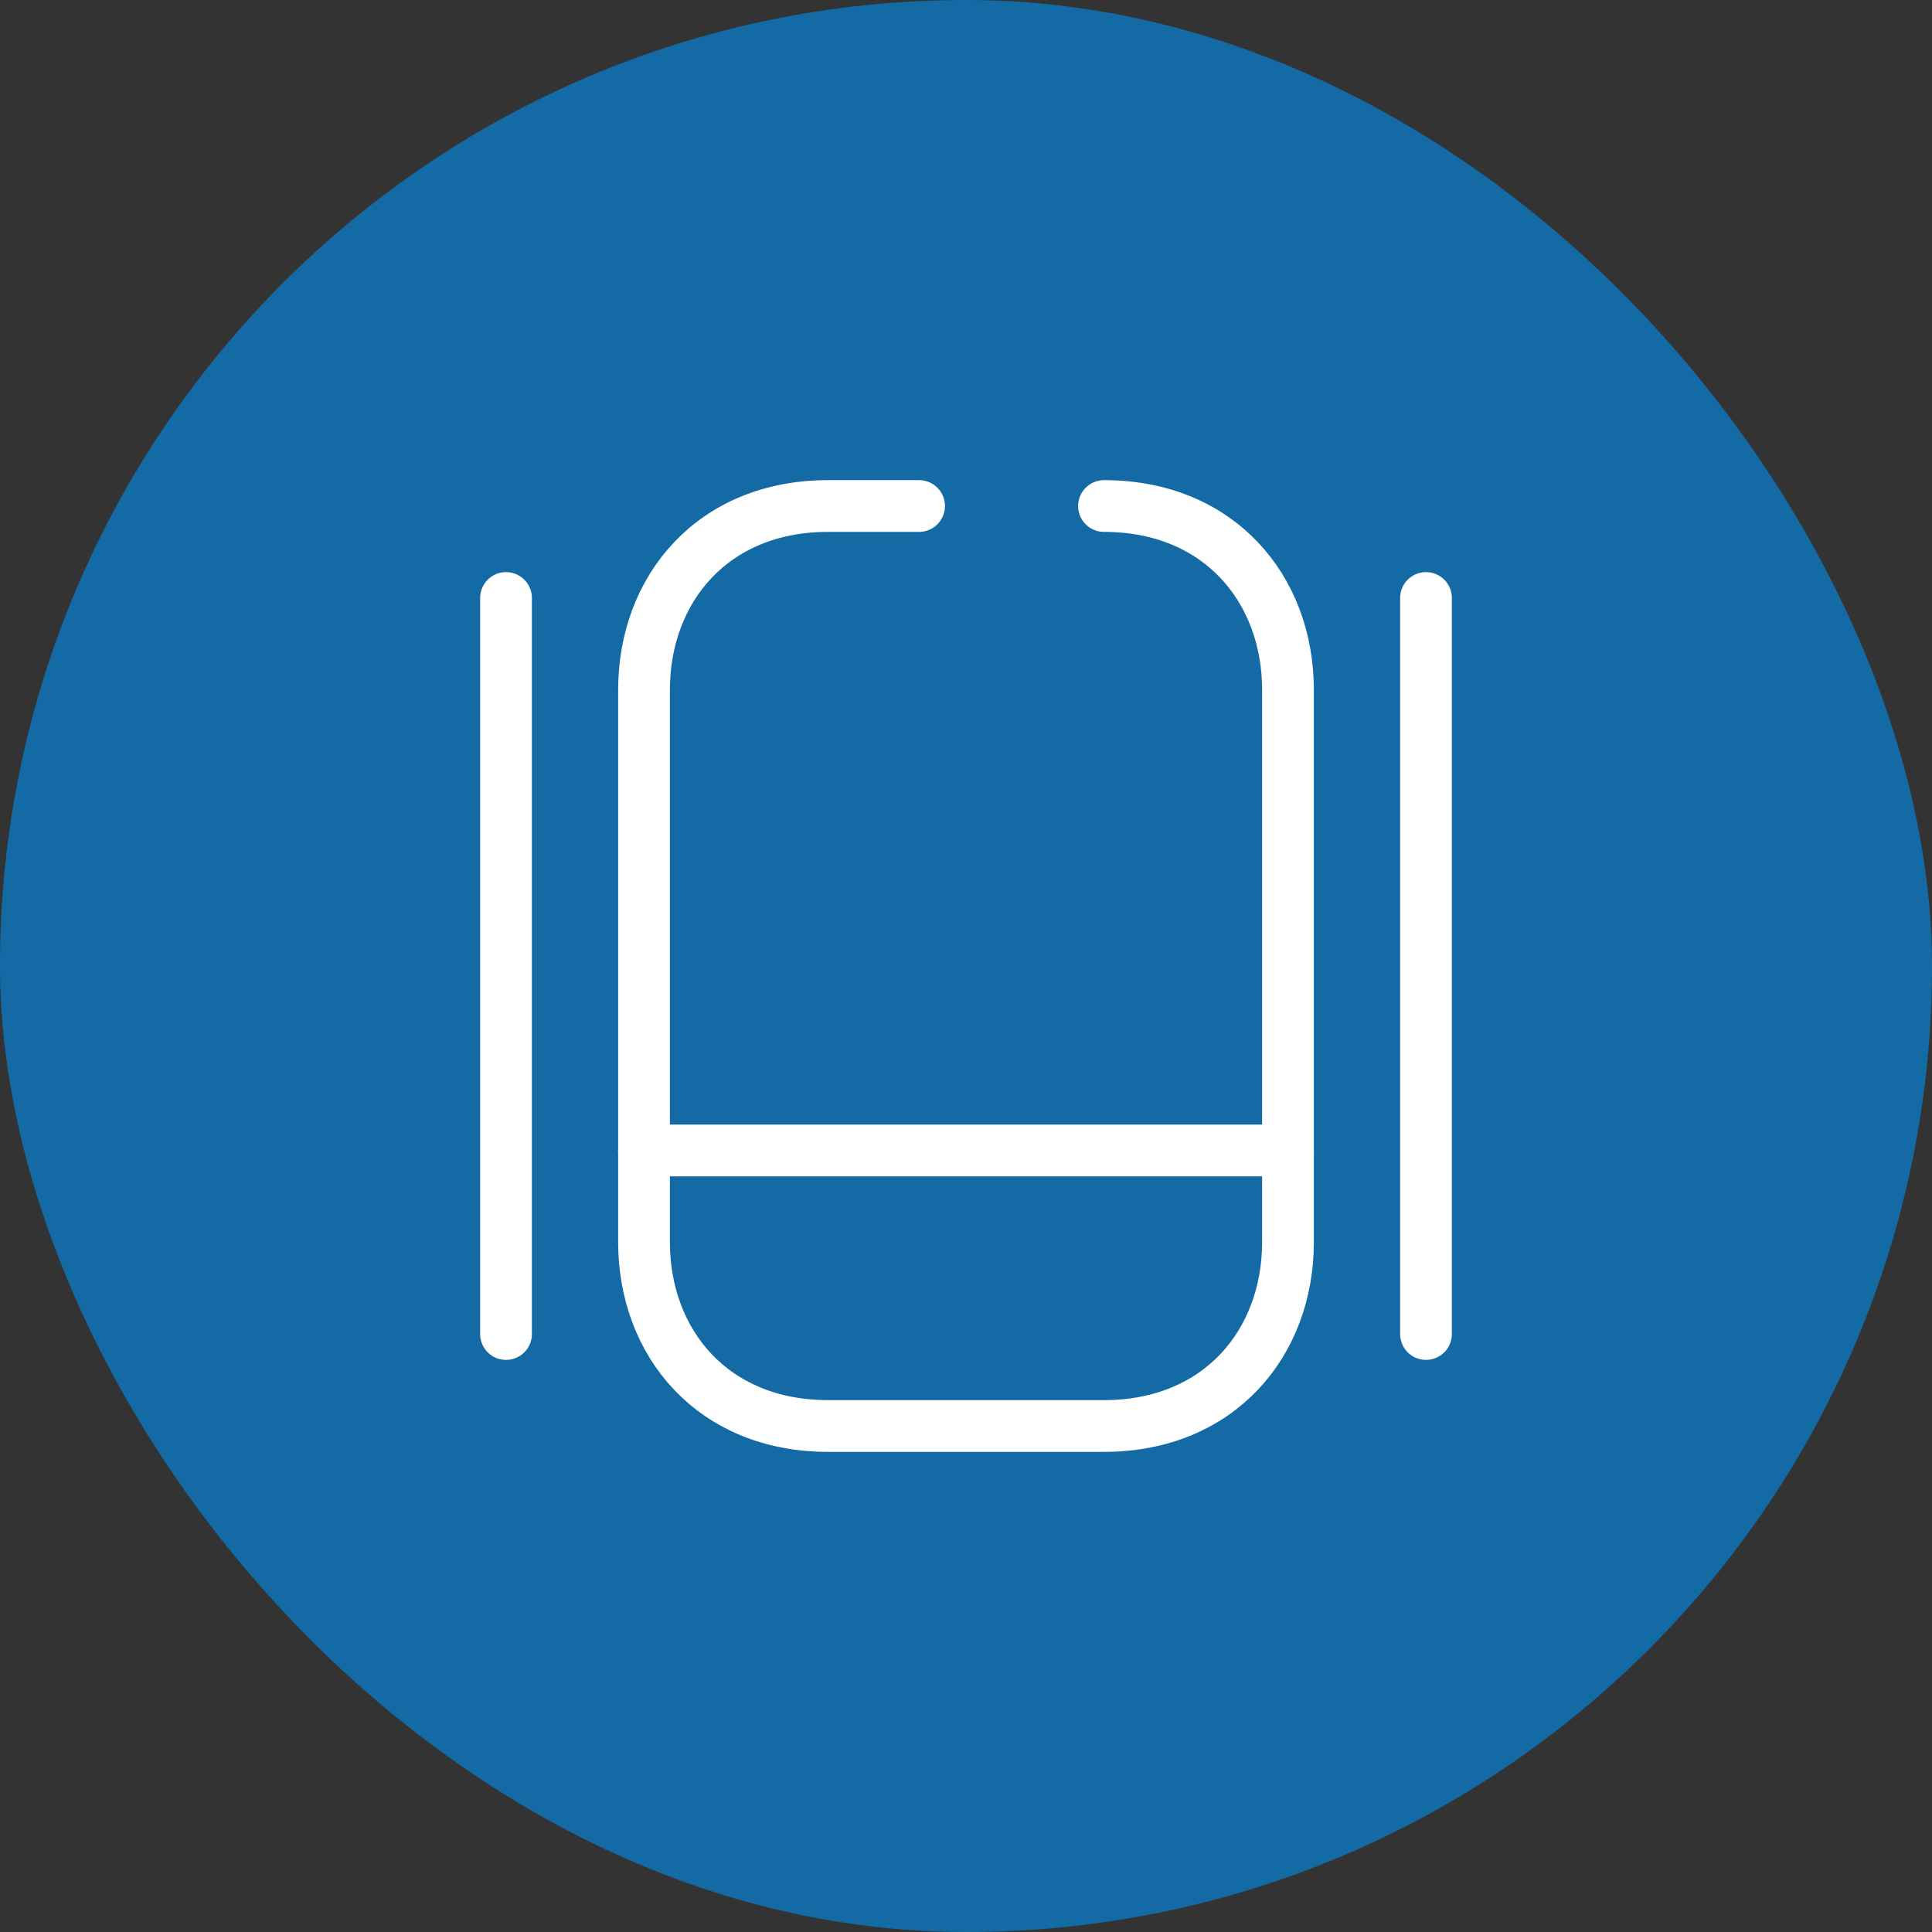 <svg width="56" height="56" viewBox="0 0 56 56" fill="none" xmlns="http://www.w3.org/2000/svg">
<rect x="0" y="0" width="56" height="56" fill="#333333" stroke="none"/>
<rect width="56" height="56" rx="28" fill="#136AA5"/>
<path d="M32 14.667C35.333 14.667 37.333 17.067 37.333 20V36C37.333 38.933 35.333 41.333 32 41.333H24C20.667 41.333 18.667 38.933 18.667 36V20C18.667 17.067 20.667 14.667 24 14.667H26.64" stroke="white" stroke-width="1.5" stroke-linecap="round" stroke-linejoin="round"/>
<path d="M18.667 33.347H37.333" stroke="white" stroke-width="1.5" stroke-linecap="round" stroke-linejoin="round"/>
<path d="M14.667 17.333V38.667" stroke="white" stroke-width="1.5" stroke-linecap="round" stroke-linejoin="round"/>
<path d="M41.333 17.333V38.667" stroke="white" stroke-width="1.5" stroke-linecap="round" stroke-linejoin="round"/>
</svg>
